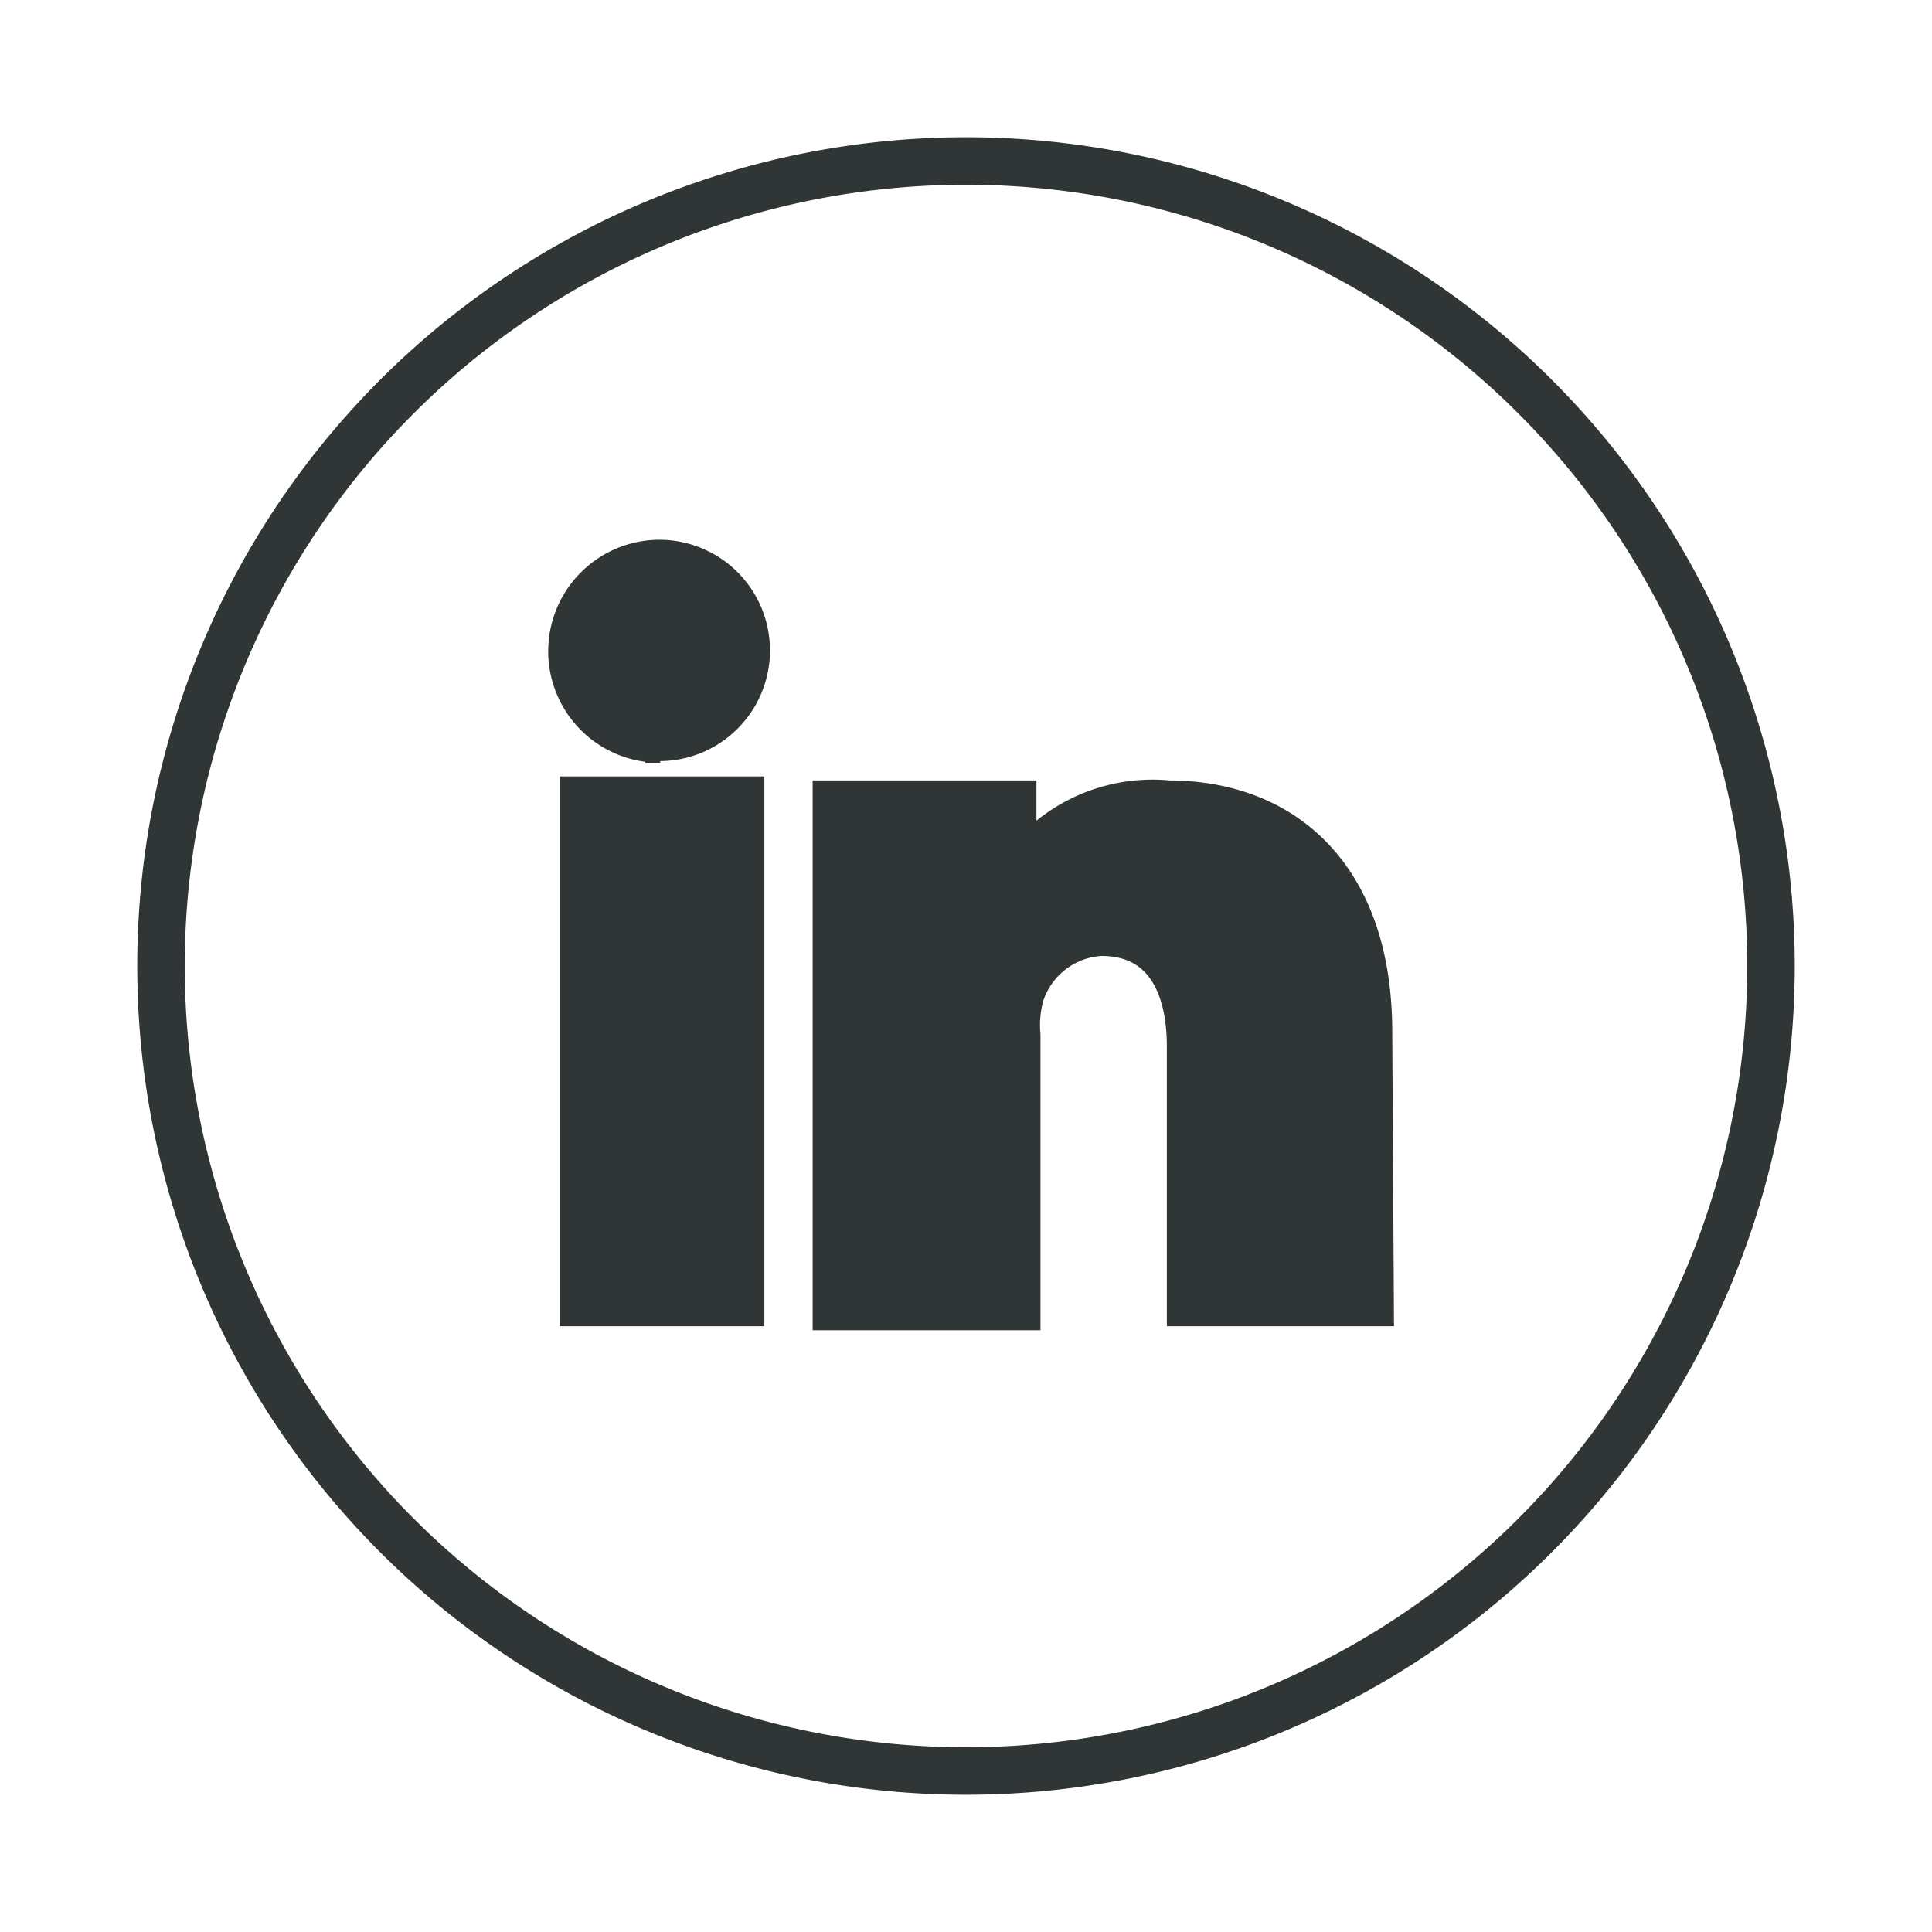<svg id="Layer_1" data-name="Layer 1" xmlns="http://www.w3.org/2000/svg" viewBox="0 0 24 24"><defs><style>.cls-1{fill:none;stroke:#303535;stroke-miterlimit:10;stroke-width:0.59px;}.cls-2{fill:#303535;}</style></defs><title>Artboard 2 copy</title><path class="cls-1" d="M12,2A10,10,0,1,0,22,12,10,10,0,0,0,12,2ZM9.2,16.18H7.25V9.94H9.2Zm-1-7h0A1.08,1.08,0,1,1,8.19,7a1.08,1.08,0,1,1,0,2.16Zm8.82,7H14.79V13c0-.84-.35-1.42-1.11-1.42a1.11,1.11,0,0,0-1,.76,1.42,1.42,0,0,0-.05.52v3.37H10.39s0-5.72,0-6.24h2.19v1a2,2,0,0,1,1.94-1c1.39,0,2.48.9,2.48,2.83Z"/><path class="cls-2" d="M17,12.71v3.47H14.79V13c0-.84-.35-1.42-1.11-1.42a1.11,1.11,0,0,0-1,.76,1.42,1.42,0,0,0-.05.52v3.37H10.39s0-5.72,0-6.24h2.19v1a2,2,0,0,1,1.94-1C15.91,9.88,17,10.78,17,12.71Z"/><path class="cls-2" d="M9.36,8.08A1.08,1.08,0,0,1,8.18,9.16h0A1.08,1.08,0,1,1,8.19,7,1.08,1.08,0,0,1,9.36,8.08Z"/><rect class="cls-2" x="7.25" y="9.94" width="1.95" height="6.24"/></svg>